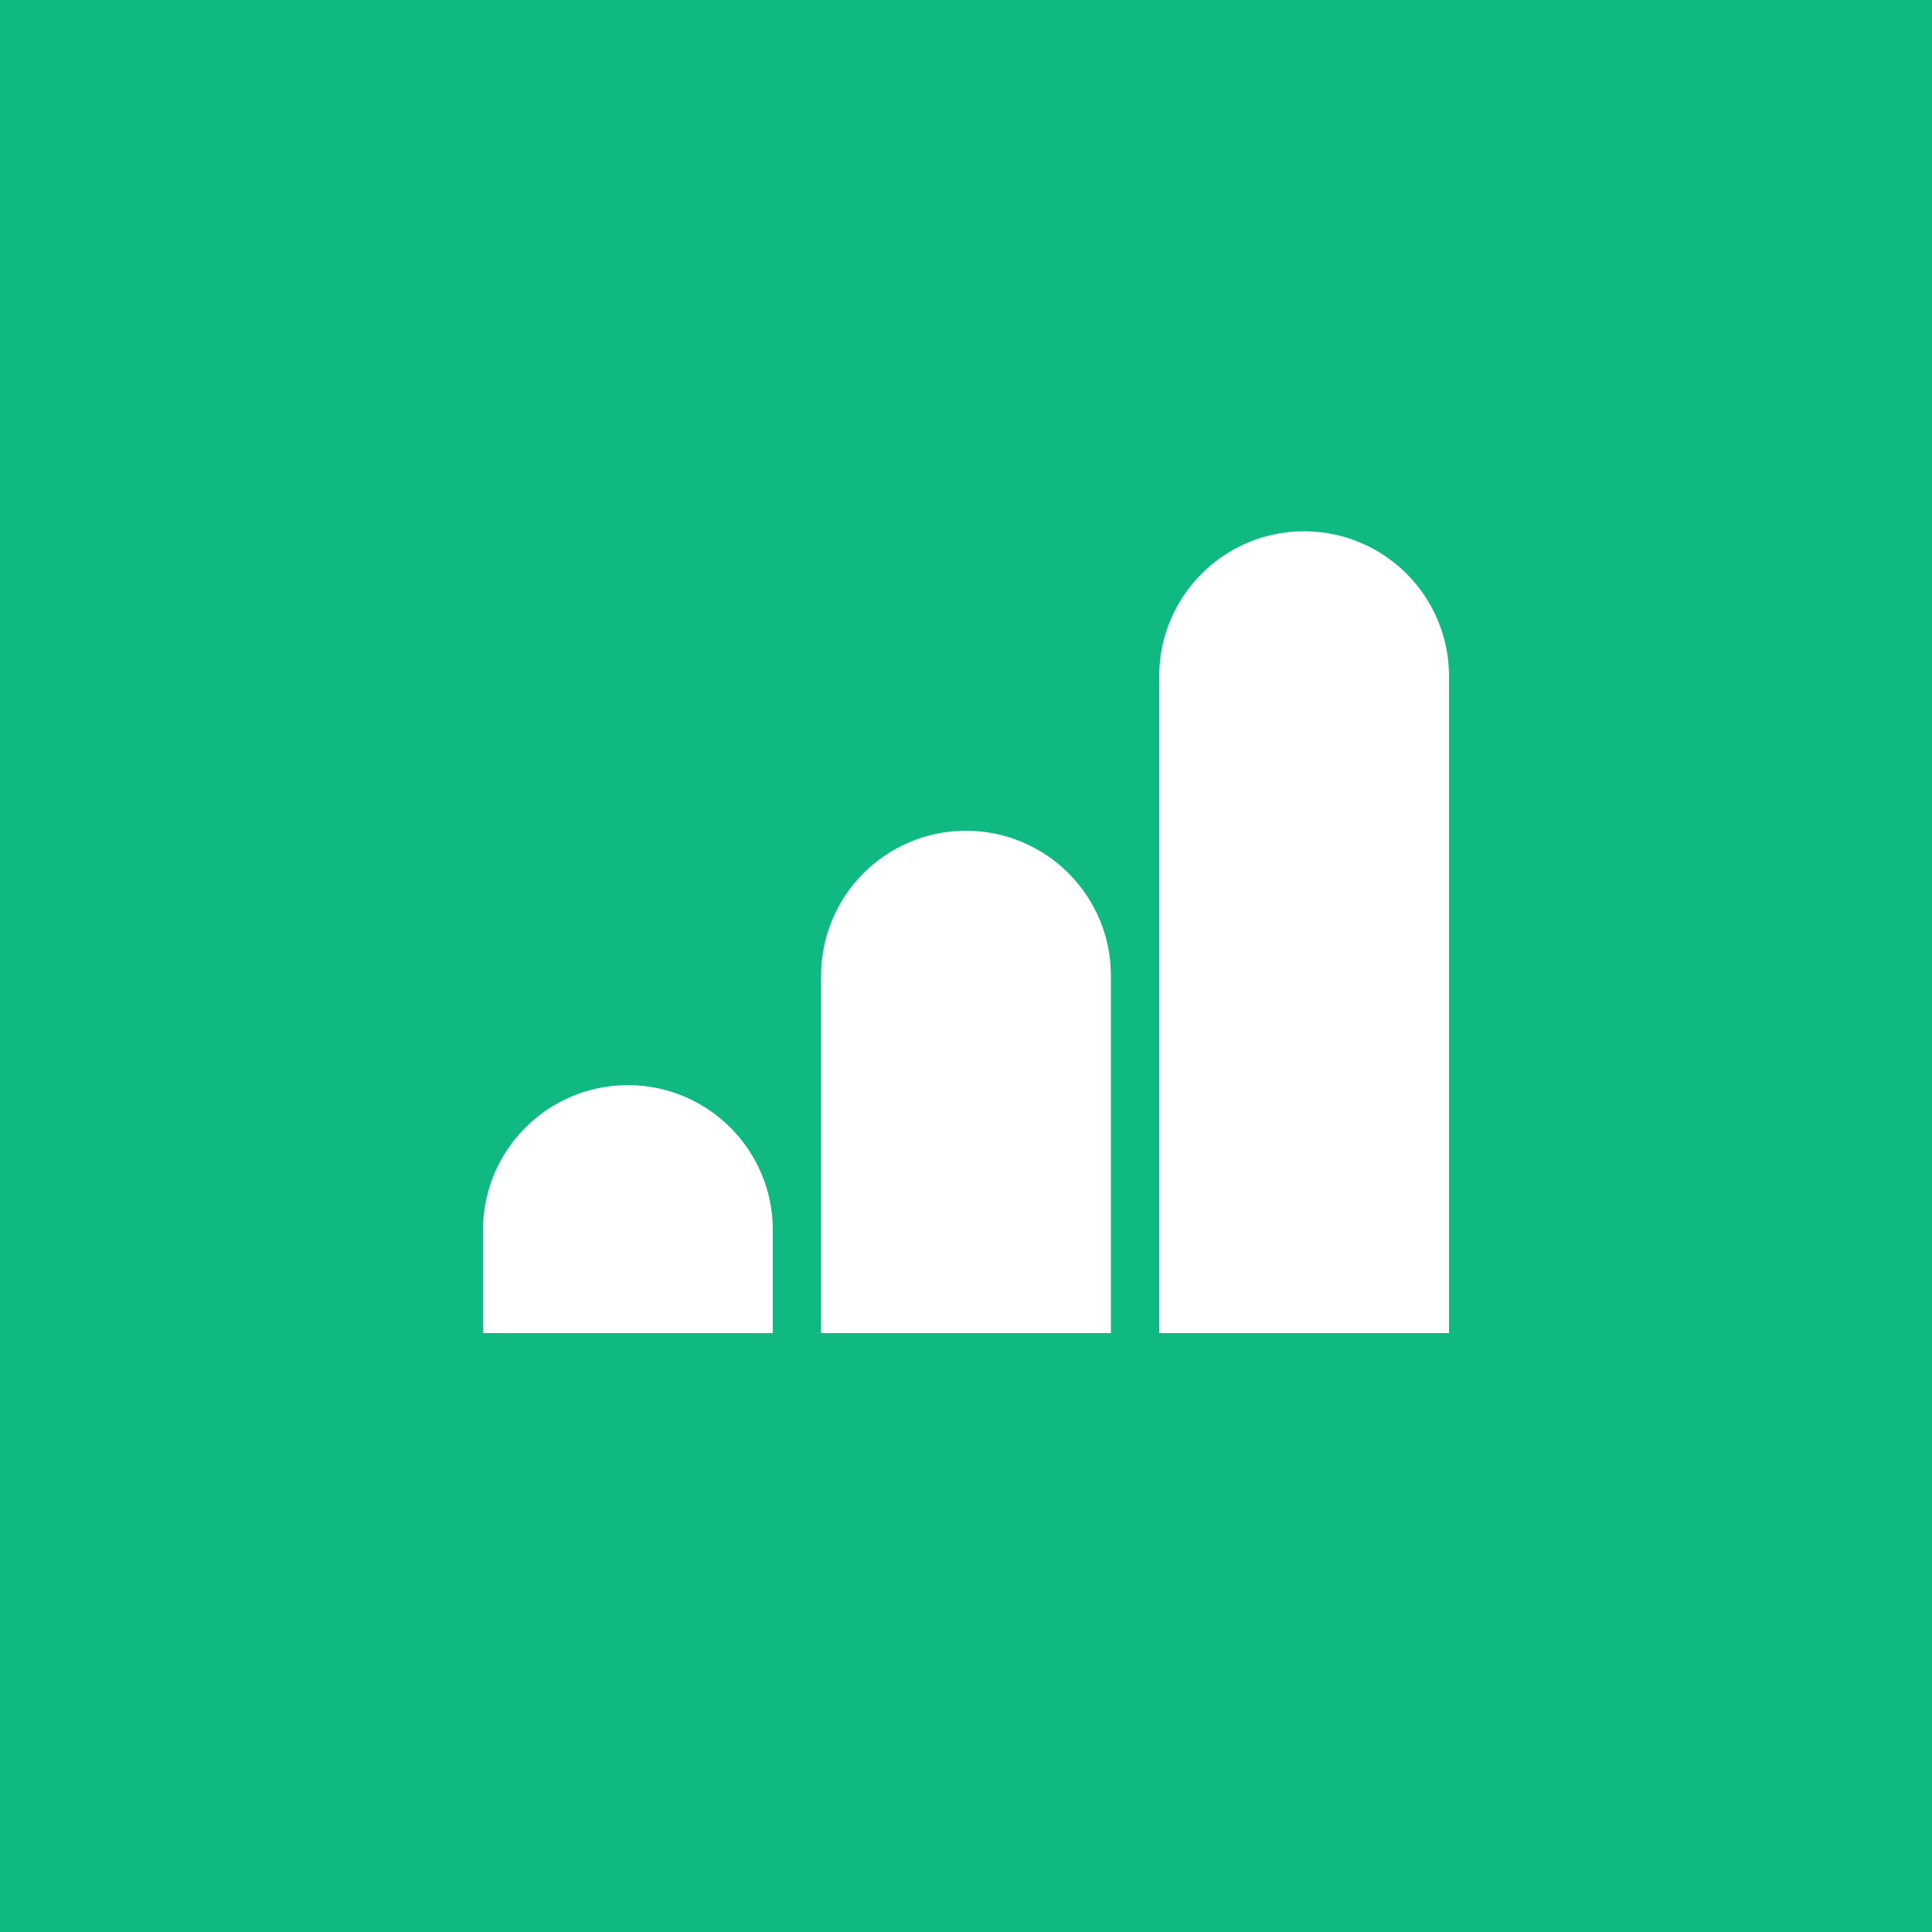 <svg width="600" height="600" viewBox="0 0 600 600" fill="none" xmlns="http://www.w3.org/2000/svg">
<rect width="600" height="600" fill="#10B981"/>
<path d="M360 210C360 185.147 380.147 165 405 165C429.853 165 450 185.147 450 210V414H360V210Z" fill="white"/>
<path d="M255 303C255 278.147 275.147 258 300 258C324.853 258 345 278.147 345 303V414H255V303Z" fill="white"/>
<path d="M150 382C150 357.147 170.147 337 195 337C219.853 337 240 357.147 240 382V414H150V382Z" fill="white"/>
</svg>
